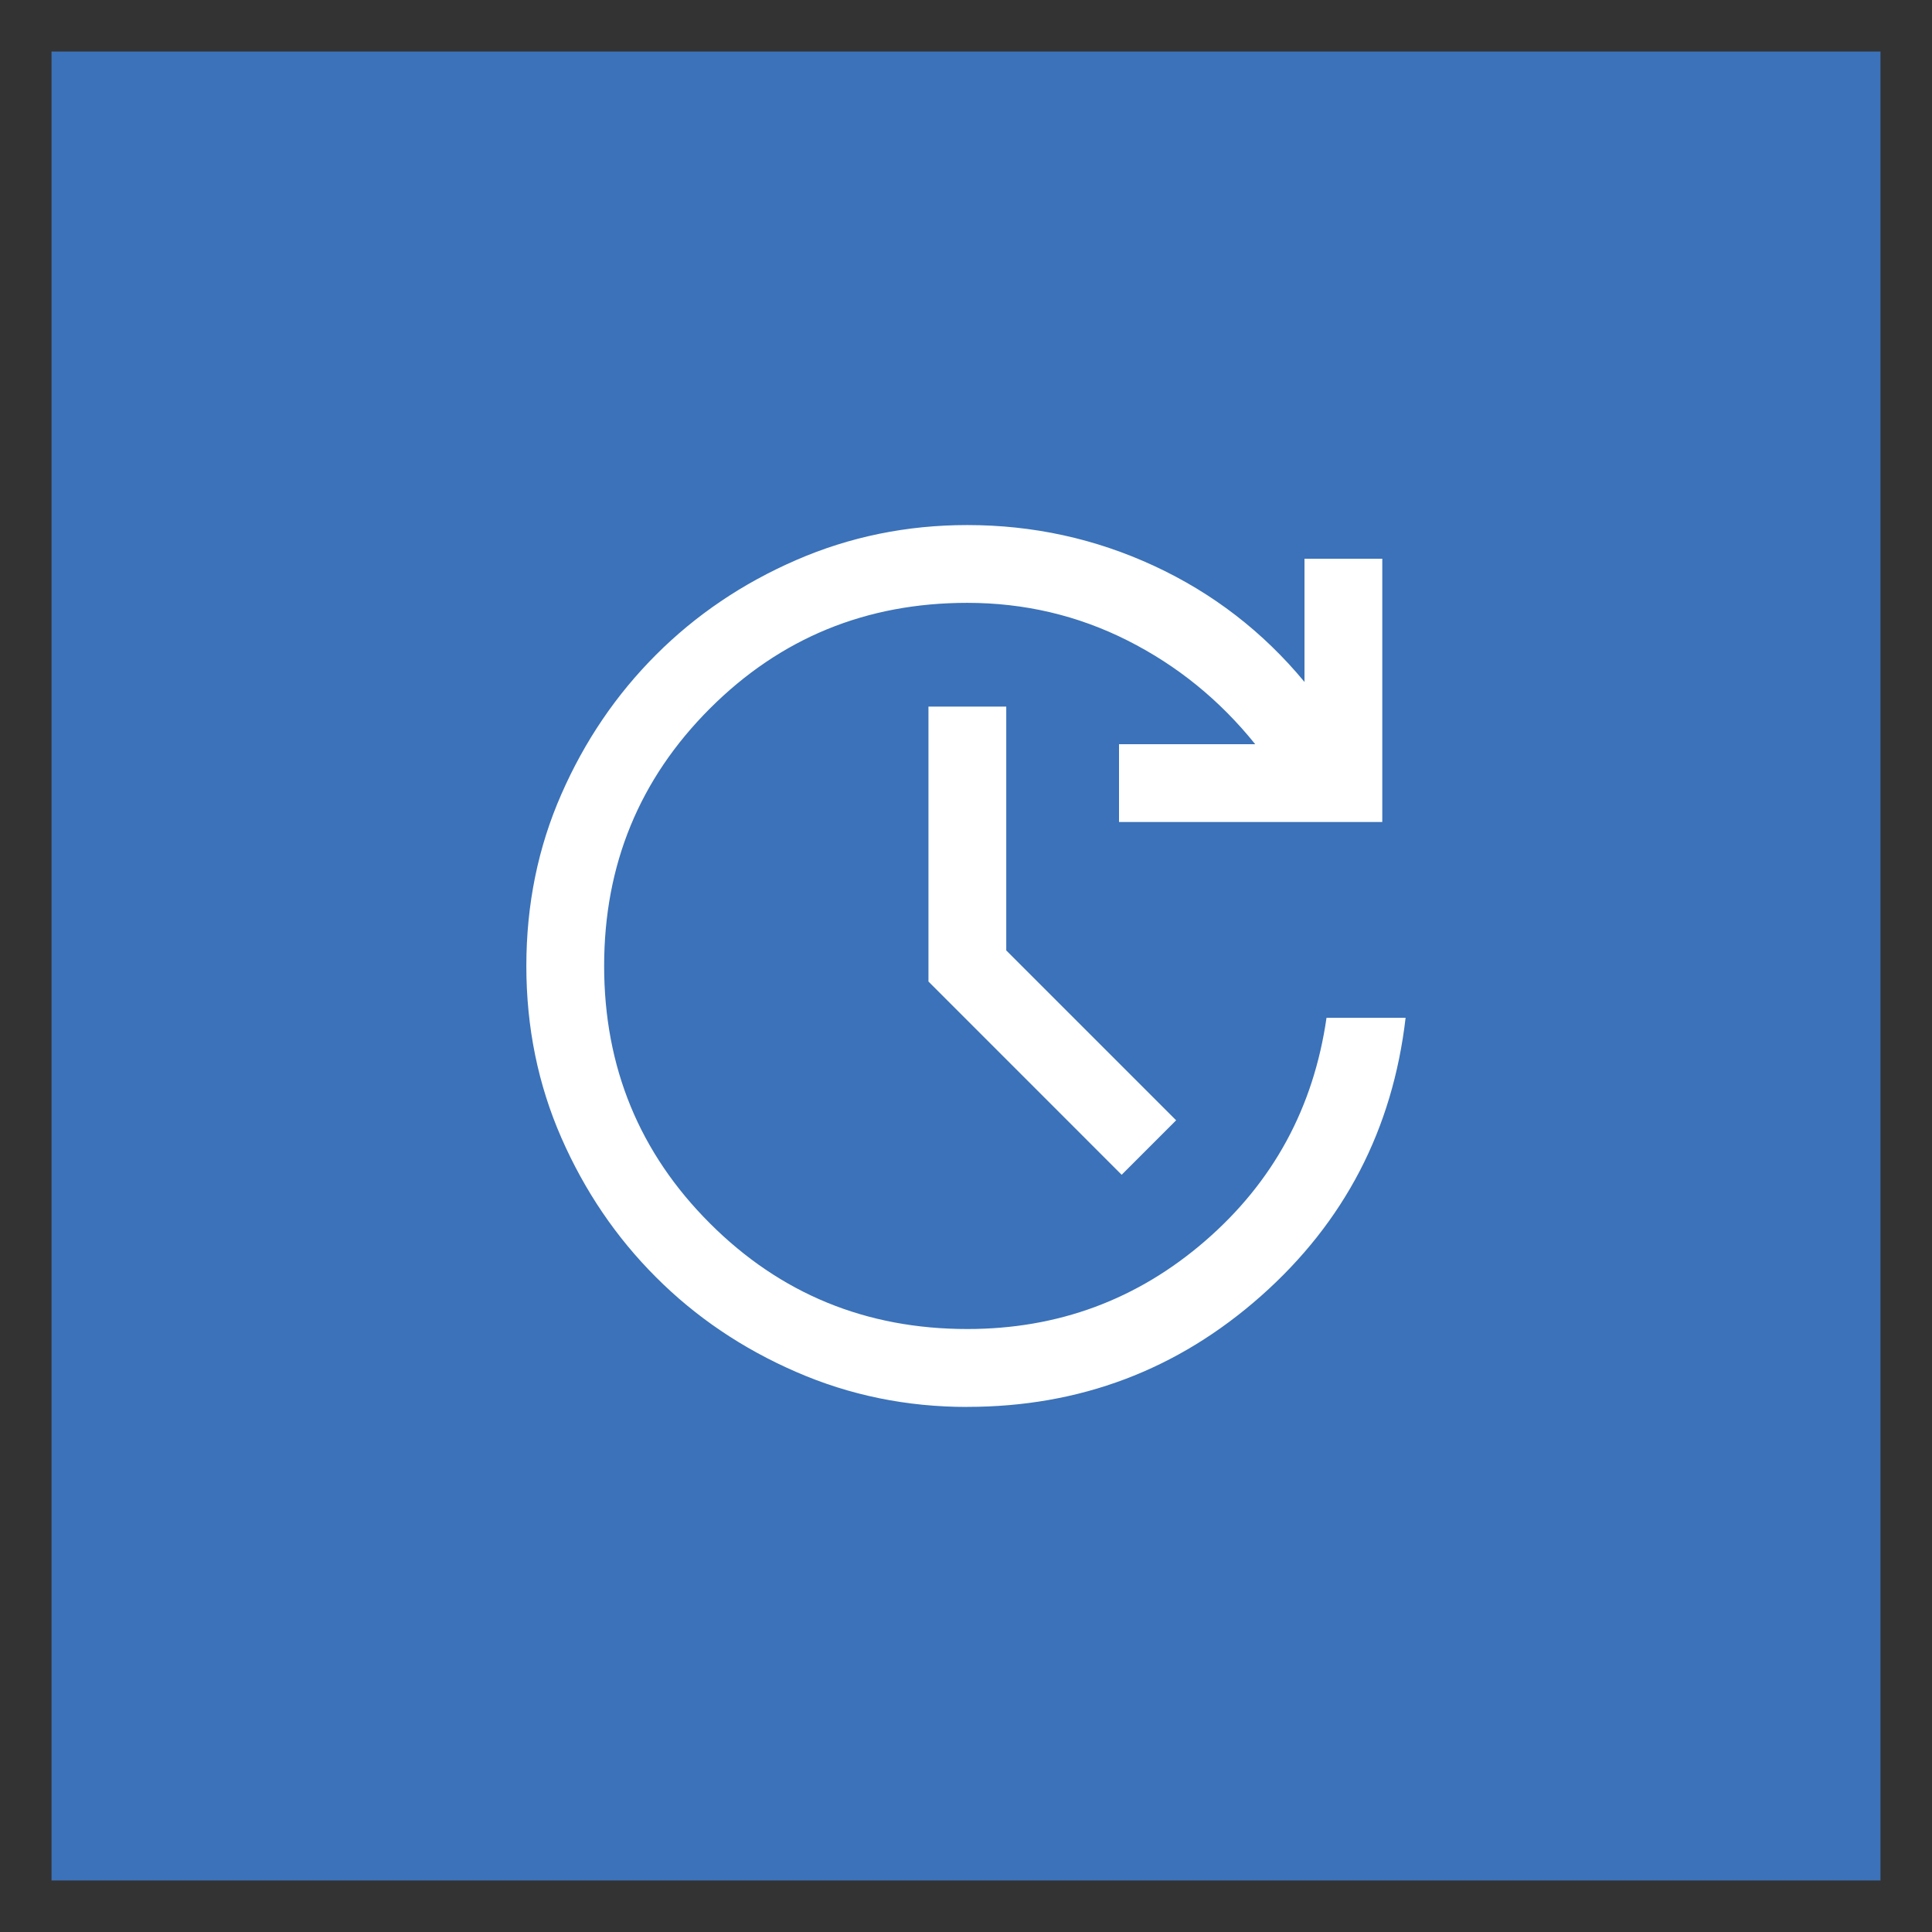 <?xml version="1.0" encoding="UTF-8"?>
<svg id="Layer_1" data-name="Layer 1" xmlns="http://www.w3.org/2000/svg" viewBox="0 0 300 300">
  <rect x="0" y="0" width="300" height="300" fill="#333333" stroke="none"/>
  <defs>
    <style>
      .cls-1 {
        fill: #3b72b9;
      }

      .cls-2 {
        fill: #fff;
      }
    </style>
  </defs>
  <rect class="cls-1" x="8" y="8" width="284" height="284"/>
  <path class="cls-2" d="M150.2,218.47c-9.4,0-18.26-1.81-26.58-5.44-8.33-3.62-15.58-8.52-21.75-14.7-6.18-6.17-11.08-13.39-14.7-21.65-3.62-8.26-5.44-17.15-5.44-26.68s1.81-18.43,5.44-26.68c3.62-8.26,8.52-15.47,14.7-21.65,6.17-6.17,13.42-11.08,21.75-14.7,8.32-3.62,17.19-5.44,26.58-5.44,10.2,0,19.87,2.11,29,6.34,9.13,4.23,16.92,10.24,23.36,18.02v-19.13h12.08v40.88h-40.88v-12.08h21.15c-5.51-6.85-12.12-12.22-19.84-16.11-7.72-3.89-16.01-5.84-24.87-5.84-15.71,0-29.03,5.47-39.97,16.41-10.95,10.95-16.42,24.27-16.42,39.97s5.47,29.03,16.42,39.97c10.94,10.94,24.26,16.41,39.97,16.41,14.1,0,26.41-4.56,36.95-13.69,10.54-9.13,16.82-20.67,18.83-34.64h12.28c-2.01,17.32-9.5,31.72-22.45,43.2-12.96,11.48-28.16,17.22-45.61,17.22ZM174.17,182.42l-30-30.01v-42.69h12.08v37.86l26.38,26.38-8.46,8.46Z"/>
</svg>